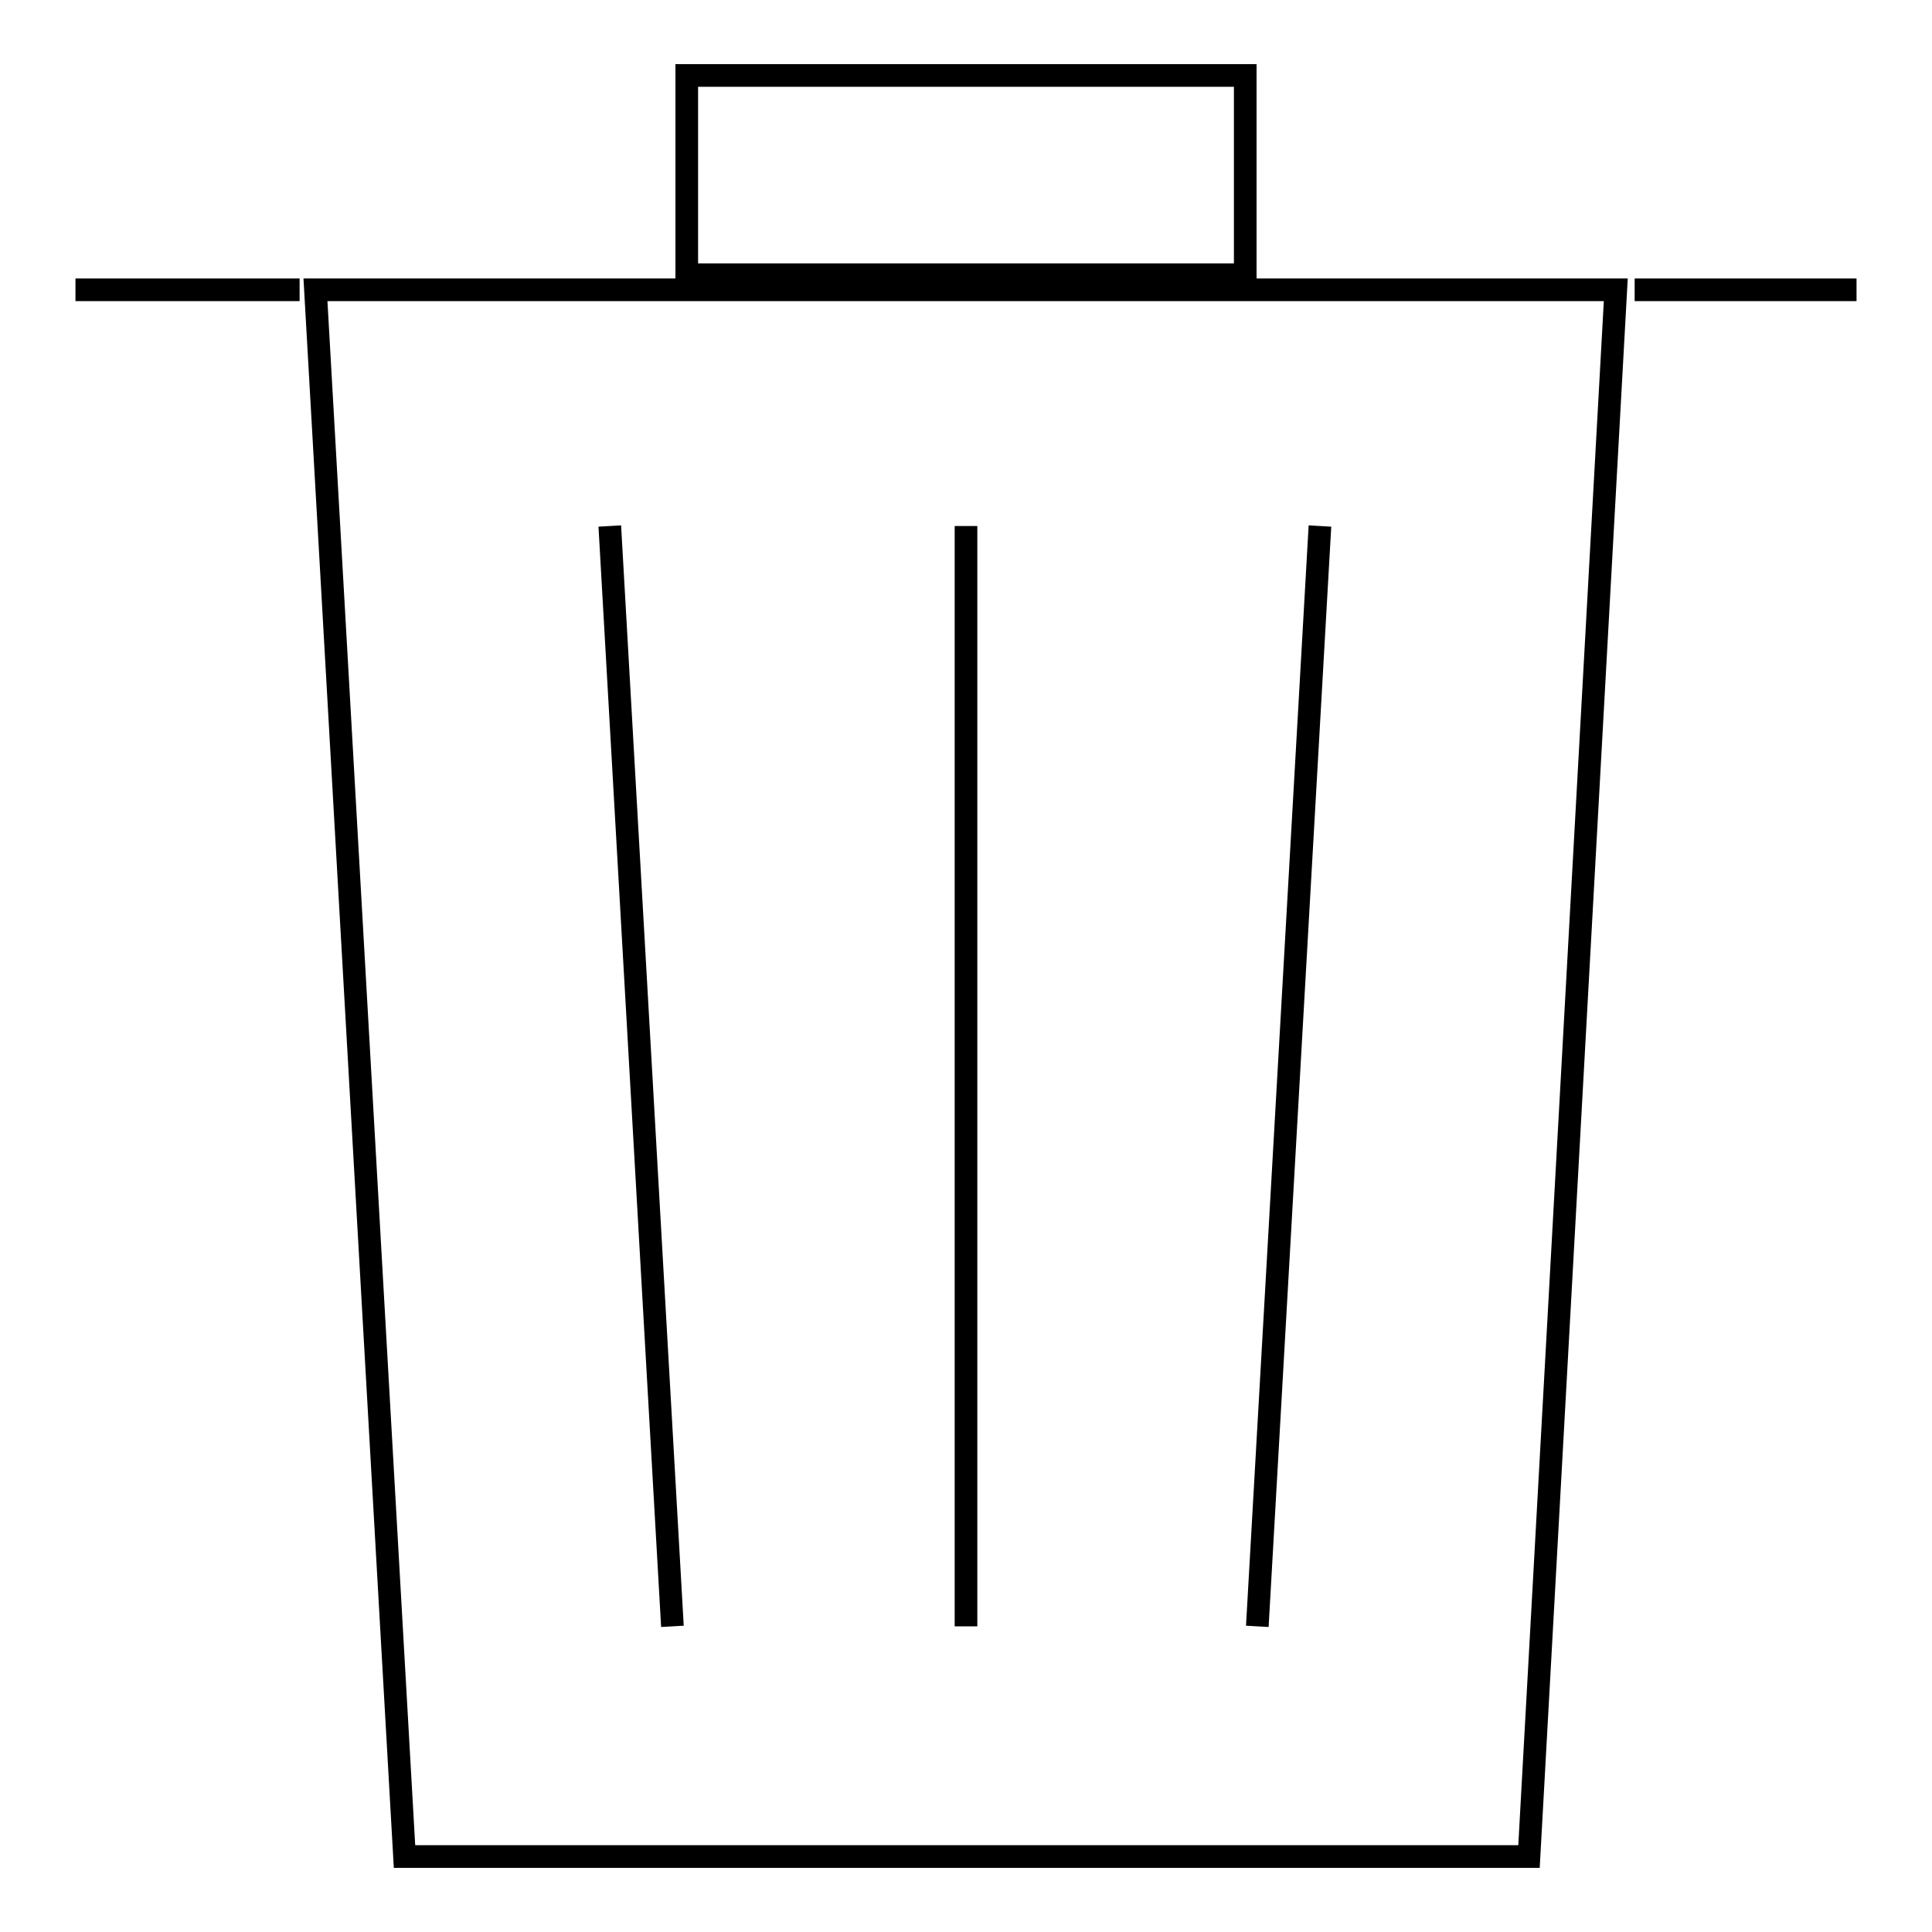 <?xml version="1.0" encoding="utf-8"?>
<!-- Svg Vector Icons : http://www.onlinewebfonts.com/icon -->
<!DOCTYPE svg PUBLIC "-//W3C//DTD SVG 1.1//EN" "http://www.w3.org/Graphics/SVG/1.1/DTD/svg11.dtd">
<svg version="1.1" xmlns="http://www.w3.org/2000/svg" xmlns:xlink="http://www.w3.org/1999/xlink" x="0px" y="0px" viewBox="0 0 256 256" enable-background="new 0 0 256 256" xml:space="preserve">
<g><g><path stroke-width="3" fill-opacity="0" stroke="#000000"  d="M202.6,246H53.6L41.8,38.4h172.3L202.6,246z"/><path stroke-width="3" fill-opacity="0" stroke="#000000"  d="M216.6,38.4H246H216.6z"/><path stroke-width="3" fill-opacity="0" stroke="#000000"  d="M39.7,38.4H10H39.7z"/><path stroke-width="3" fill-opacity="0" stroke="#000000"  d="M91,36.4V10h74v26.4H91z"/><path stroke-width="3" fill-opacity="0" stroke="#000000"  d="M80.8,69.7l8.3,145.8L80.8,69.7z"/><path stroke-width="3" fill-opacity="0" stroke="#000000"  d="M174.9,69.7l-8.3,145.8L174.9,69.7z"/><path stroke-width="3" fill-opacity="0" stroke="#000000"  d="M128,69.7v145.8V69.7z"/></g></g>
</svg>